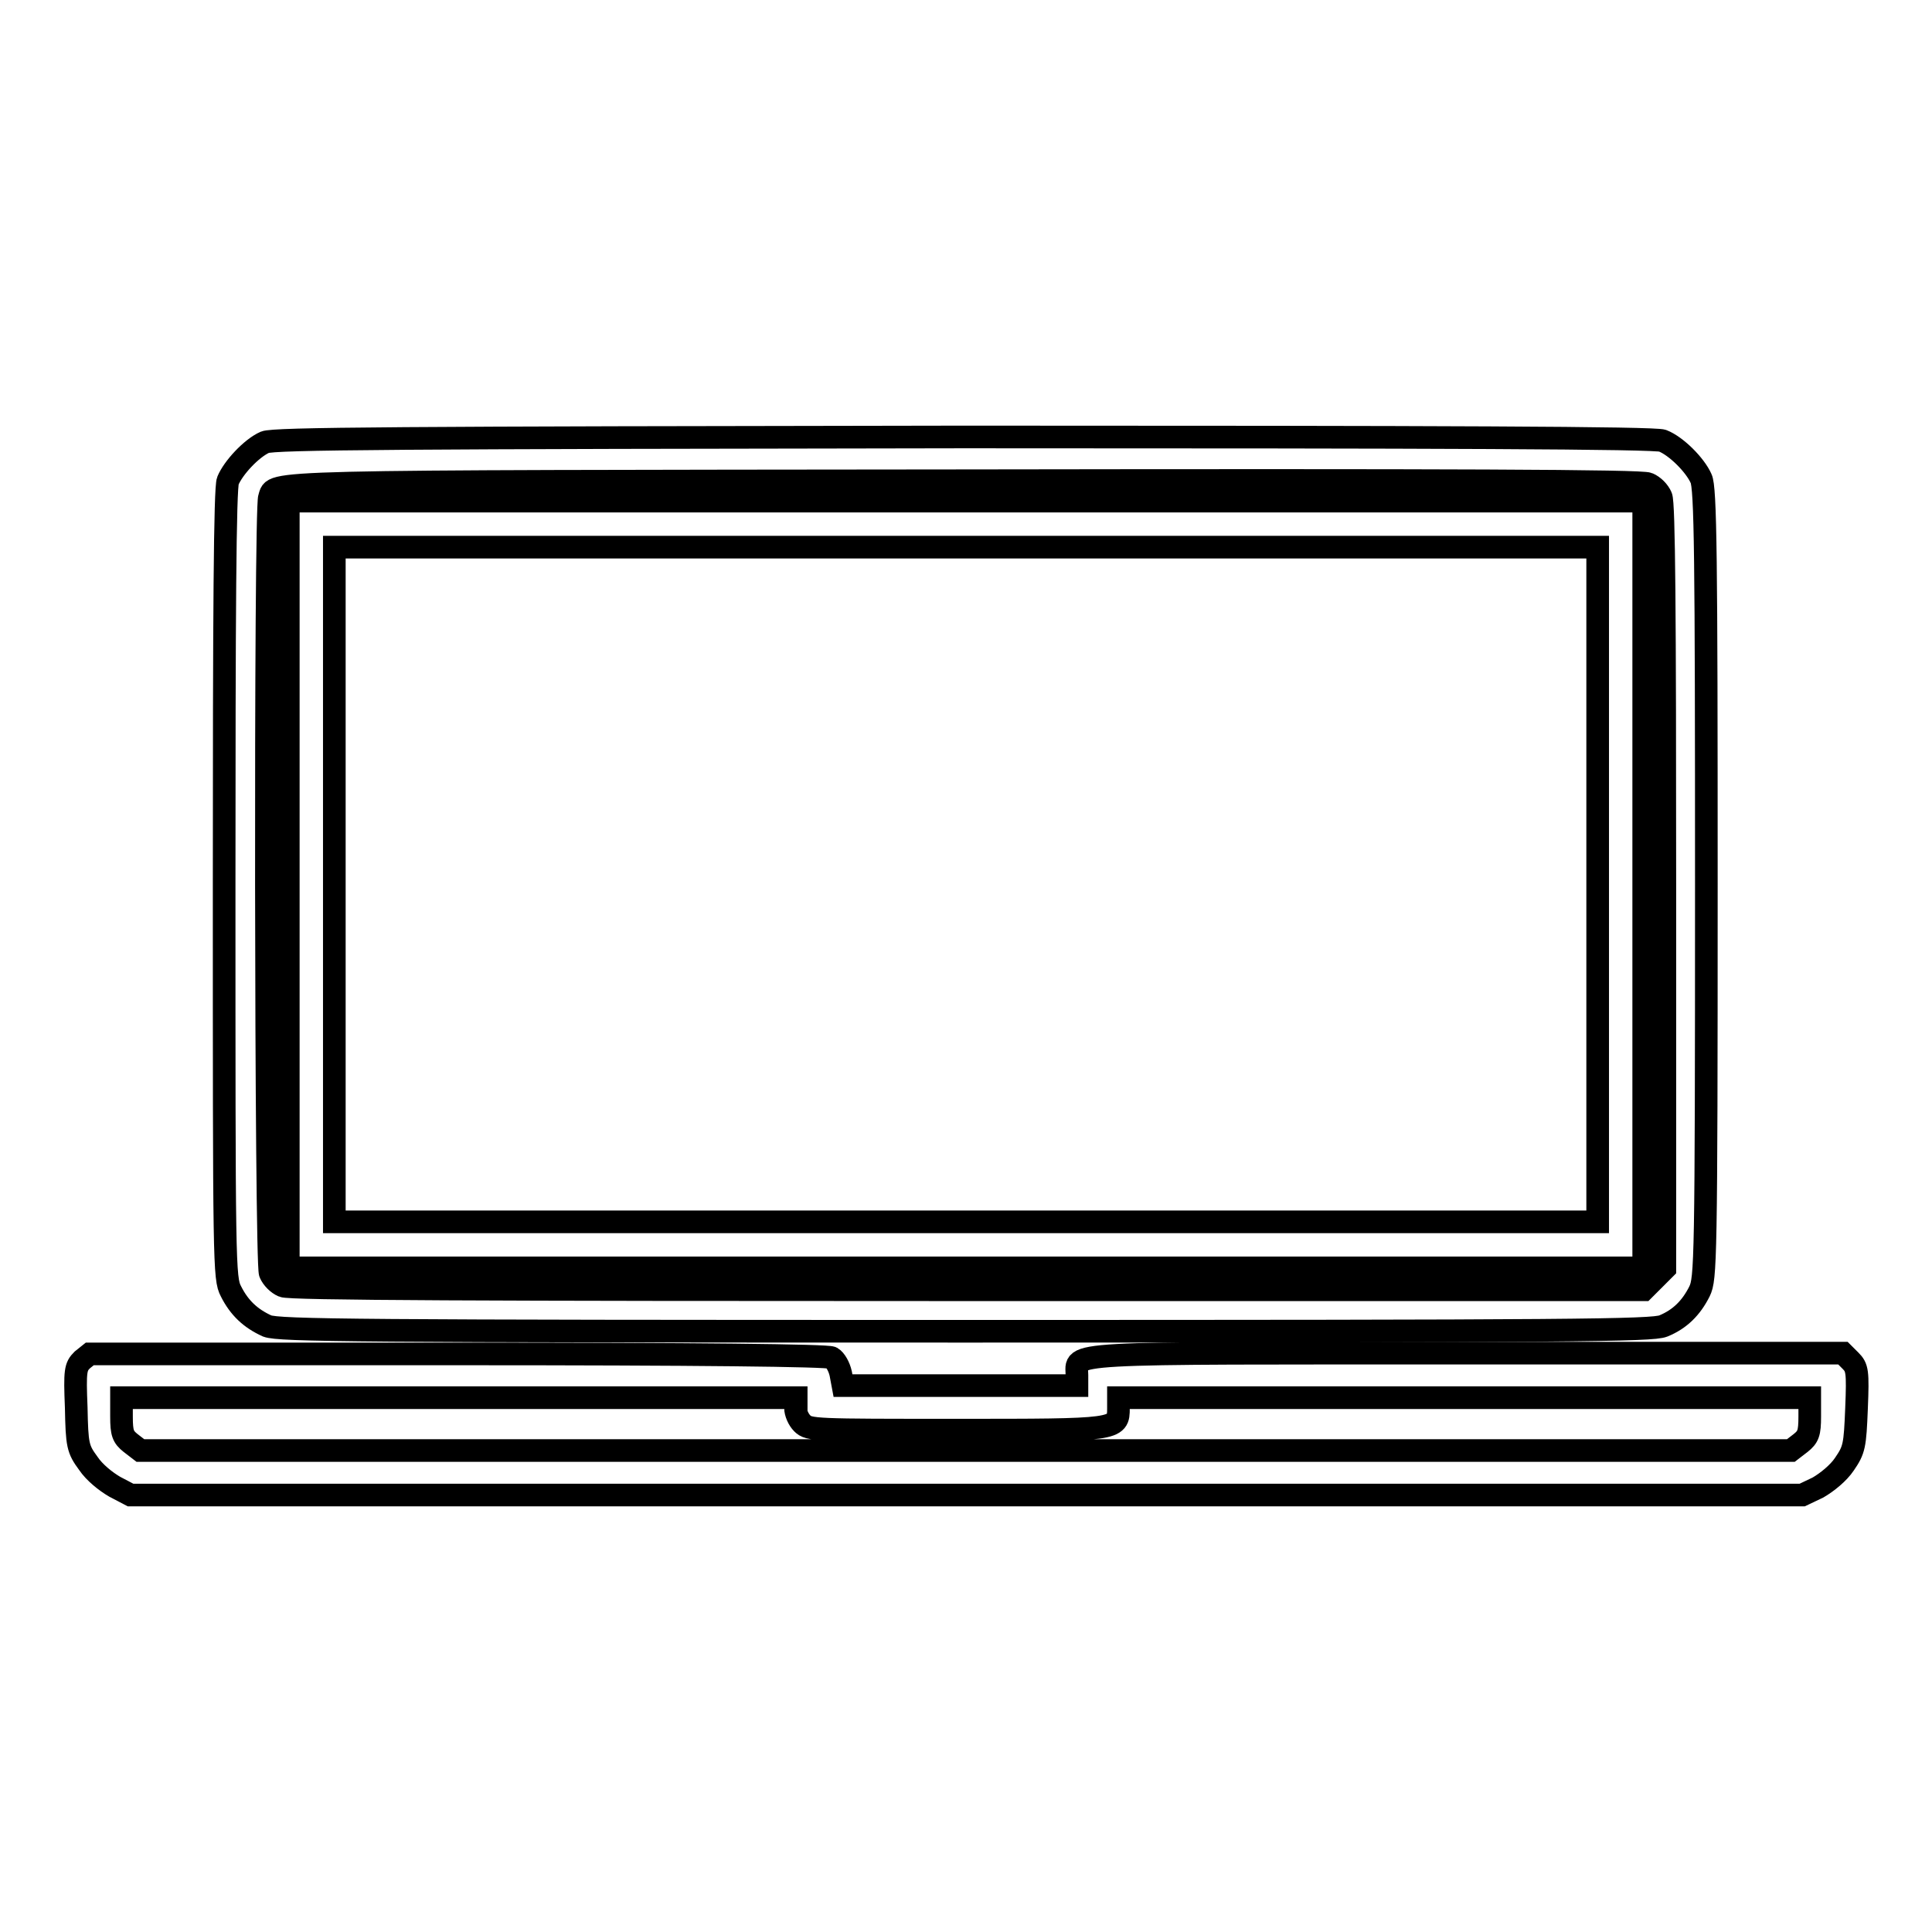 <?xml version="1.0" encoding="utf-8"?>
<!-- Svg Vector Icons : http://www.onlinewebfonts.com/icon -->
<!DOCTYPE svg PUBLIC "-//W3C//DTD SVG 1.1//EN" "http://www.w3.org/Graphics/SVG/1.1/DTD/svg11.dtd">
<svg version="1.1" xmlns="http://www.w3.org/2000/svg" xmlns:xlink="http://www.w3.org/1999/xlink" x="0px" y="0px" viewBox="0 0 256 256" enable-background="new 0 0 256 256" xml:space="preserve">
<g><g><g><path stroke-width="3" fill-opacity="0" stroke="#000000"  d="M35.1,58.6c-1.8,0.8-4.2,3.4-4.9,5.1c-0.4,0.9-0.5,17.9-0.5,53.5c0,50.4,0,52.2,0.9,53.9c1.1,2.2,2.6,3.6,4.8,4.6c1.6,0.6,11.7,0.7,92.5,0.7c80.9,0,91-0.1,92.5-0.7c2.2-0.9,3.7-2.4,4.8-4.6c0.8-1.7,0.9-3.6,0.9-54c0-43.3-0.1-52.5-0.7-53.7c-0.8-1.8-3.3-4.3-5.1-5c-0.9-0.4-29.3-0.5-92.6-0.5C52.5,58,36.3,58.1,35.1,58.6z M218.4,64.1c0.7,0.3,1.4,1,1.7,1.7c0.4,0.8,0.5,15.6,0.5,51.7v50.6l-1.4,1.4l-1.4,1.4h-89.6c-64.6,0-89.9-0.1-90.7-0.5c-0.7-0.3-1.4-1-1.7-1.7c-0.6-1.3-0.7-101.3-0.1-102.8c0.8-2.2-3.1-2.1,92.1-2.2C192.4,63.6,217.6,63.7,218.4,64.1z"/><path stroke-width="3" fill-opacity="0" stroke="#000000"  d="M38.2,117.2V168H128h89.8v-50.8V66.4H128H38.2V117.2z M211.7,117.2v44.7H128H44.3v-44.7V72.5H128h83.7V117.2z"/><path stroke-width="3" fill-opacity="0" stroke="#000000"  d="M10.9,180.2c-0.9,0.9-1,1.4-0.8,6.3c0.1,5,0.2,5.5,1.6,7.4c0.8,1.2,2.3,2.4,3.5,3.1l2.1,1.1H128h110.8l2.1-1c1.2-0.7,2.7-1.9,3.5-3.1c1.3-1.9,1.4-2.4,1.6-7.4c0.2-4.9,0.1-5.4-0.8-6.3l-1-1h-49.7c-54.8,0-51.8-0.2-51.8,2.9v1.4h-15.5h-15.5l-0.3-1.6c-0.2-0.9-0.7-1.8-1.2-2.1c-0.6-0.3-17.6-0.5-49.6-0.5H11.9L10.9,180.2z M105.4,186.5c0,0.7,0.4,1.6,0.9,2.1c0.9,0.9,1.6,0.9,20.4,0.9c21.4,0,21.5,0,21.5-2.9v-1.4h45.8h45.8v2.5c0,2.2-0.2,2.7-1.2,3.5l-1.3,1H128H18.6l-1.3-1c-1-0.8-1.2-1.3-1.2-3.5v-2.5h44.7h44.7V186.5z"/></g></g></g>
</svg>